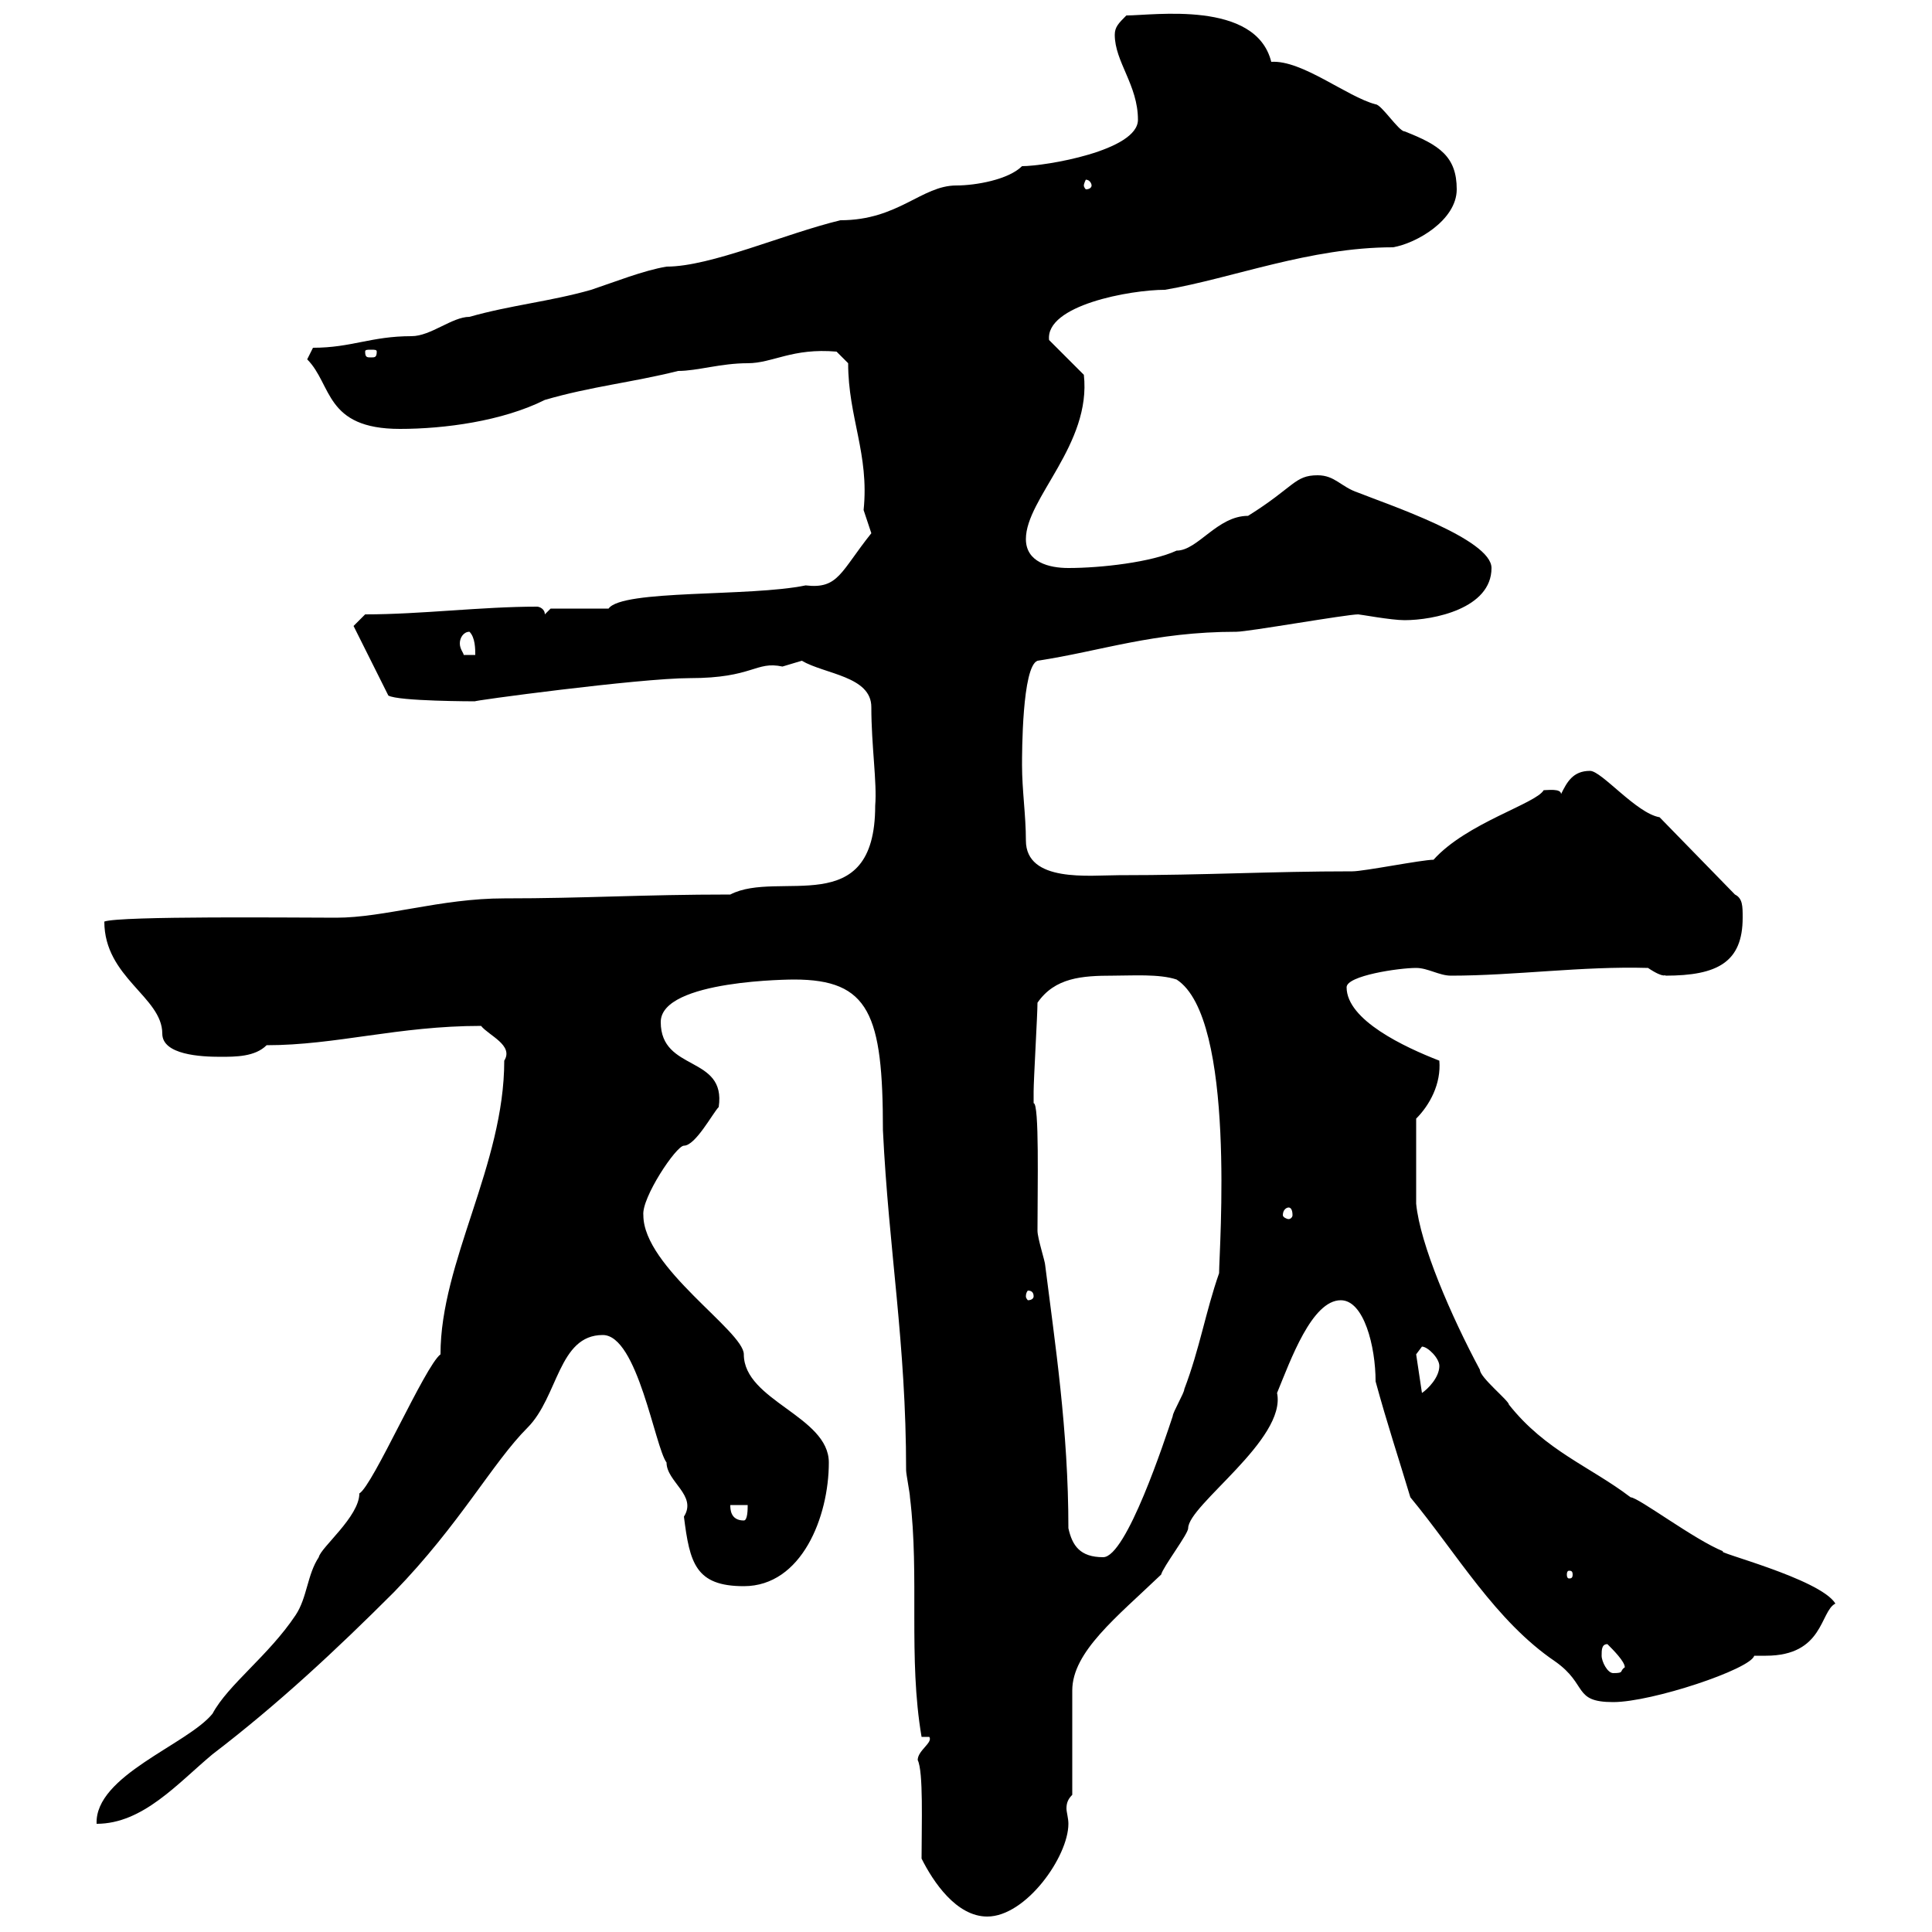 <svg xmlns="http://www.w3.org/2000/svg" xmlns:xlink="http://www.w3.org/1999/xlink" width="300" height="300"><path d="M143.10 288.60C144.90 292.20 148.50 297.60 153.30 297.60C159.30 297.60 165.90 288.30 165.90 283.20C165.90 282.30 165.60 281.40 165.60 280.80C165.60 279.90 165.90 279.30 166.50 278.70C166.50 276 166.50 265.20 166.50 262.50C166.50 256.50 173.40 251.10 180.30 244.50C180.60 243.30 184.50 238.20 184.50 237.30C184.50 233.70 199.80 223.50 198.30 216.30C200.40 211.20 203.70 201.90 208.20 201.90C211.80 201.90 213.60 209.10 213.60 214.50C215.40 221.10 217.20 226.50 219 232.50C226.20 241.20 232.20 251.70 241.50 258C246.60 261.60 244.20 264.30 250.50 264.30C256.50 264.30 271.80 259.20 272.40 257.10C272.40 257.10 274.20 257.10 274.20 257.10C283.20 257.10 282.60 250.20 285 249C282.60 245.10 265.80 240.90 267.60 240.90C263.10 239.10 254.40 232.50 253.20 232.50C246.90 227.70 240 225.30 234.30 218.10C234.30 217.50 229.80 213.90 229.80 212.70C225.30 204.30 220.50 193.20 219.90 186.90L219.90 173.70C222 171.60 223.80 168.30 223.50 164.70C218.10 162.60 209.10 158.40 209.10 153.30C209.10 151.50 217.20 150.30 219.90 150.30C221.70 150.30 223.50 151.50 225.30 151.50C235.20 151.50 245.70 150 255.90 150.30C258.60 152.10 258.60 151.20 258.60 151.50C266.70 151.50 270.60 149.40 270.60 142.50C270.60 140.70 270.60 139.50 269.40 138.90L257.70 126.90C254.10 126.30 248.70 119.70 246.90 119.70C244.20 119.70 243.30 121.50 242.40 123.30C242.40 122.40 240.30 122.70 239.70 122.70C238.50 124.80 227.70 127.80 222.60 133.50C220.80 133.50 211.80 135.30 210 135.30C197.10 135.30 187.50 135.90 173.70 135.90C169.20 135.90 159.30 137.10 159.30 130.50C159.30 126.60 158.70 122.70 158.70 118.80C158.70 117 158.70 103.50 161.10 102.60C171 101.10 179.10 98.10 192 98.10C193.80 98.10 209.10 95.40 210.90 95.40C211.20 95.40 216 96.30 218.10 96.30C222.60 96.30 231.60 94.50 231.60 88.20C231.60 83.70 215.40 78.30 210.90 76.50C208.20 75.60 207.30 73.80 204.60 73.80C201 73.80 201 75.60 193.80 80.10C189 80.10 186 85.50 182.70 85.50C178.80 87.30 171 88.20 165.90 88.20C162.90 88.20 159.30 87.30 159.30 83.70C159.30 77.40 169.50 69 168.30 58.20L162.90 52.80C162.30 47.40 175.50 45 180.90 45C191.40 43.20 203.40 38.40 216.30 38.40C219.90 37.80 226.20 34.20 226.20 29.40C226.20 24.30 223.50 22.50 218.10 20.40C217.20 20.40 214.50 16.20 213.60 16.20C209.10 15 202.20 9.30 197.40 9.60C195 0 179.10 2.40 174.90 2.40C173.70 3.60 173.10 4.20 173.10 5.40C173.10 9.60 176.70 13.20 176.70 18.60C176.70 23.40 162.30 25.80 158.70 25.80C156.60 27.90 151.50 28.80 148.50 28.80C143.10 28.80 139.50 34.20 130.50 34.20C121.80 36.30 110.40 41.40 103.50 41.40C99.90 42 95.40 43.80 91.80 45C85.50 46.80 79.20 47.40 72.90 49.20C70.20 49.20 66.90 52.20 63.90 52.20C57.60 52.20 54.60 54 48.60 54L47.70 55.80C51.60 59.70 50.40 66.60 62.10 66.60C69 66.60 78 65.40 84.60 62.10C91.80 60 98.10 59.40 105.30 57.60C108.30 57.60 111.90 56.40 116.10 56.40C120 56.40 123 54 129.90 54.60L131.70 56.40C131.70 64.80 135 70.50 134.10 79.20C134.10 79.20 135.30 82.80 135.30 82.80C130.50 88.80 130.20 91.50 125.10 90.90C116.40 92.70 96.60 91.50 94.50 94.50L85.50 94.50L84.60 95.40C84.60 94.50 83.70 94.20 83.40 94.20C74.70 94.20 65.40 95.40 56.70 95.40L54.90 97.20L60.30 108C61.80 108.90 73.80 108.90 73.80 108.90C72.60 108.90 99.30 105.30 107.10 105.30C117 105.30 117.30 102.60 121.50 103.50C121.50 103.50 124.50 102.60 124.50 102.60C128.10 104.70 135.30 105 135.30 109.80C135.30 115.80 136.20 121.50 135.90 125.10C135.90 143.10 120.90 135 113.40 138.90C99.60 138.90 90.90 139.50 78.30 139.50C68.40 139.50 59.70 142.50 52.20 142.50C46.20 142.50 18.60 142.20 16.20 143.10C16.20 151.80 25.20 154.80 25.20 160.50C25.20 163.80 31.20 164.10 34.20 164.10C36.60 164.10 39.60 164.10 41.40 162.30C52.20 162.30 61.80 159.30 74.70 159.30C75.90 160.80 79.80 162.30 78.30 164.70C78.30 180.90 68.40 195.90 68.40 210.30C66 212.10 57.90 230.70 55.80 231.90C55.80 235.50 49.80 240.30 49.50 241.80C47.70 244.50 47.70 248.10 45.90 250.80C41.70 257.10 35.40 261.60 33 266.10C29.10 270.90 14.70 275.70 15 283.20C22.20 283.20 27.60 276.90 33 272.40C43.20 264.60 52.20 256.20 61.20 247.20C71.40 236.70 76.50 227.10 81.90 221.70C86.70 216.90 86.70 207.30 93.60 207.30C99 207.30 101.70 224.70 103.50 227.10C103.50 230.10 108.30 232.20 106.20 235.50C107.10 242.70 108 246.30 115.50 246.30C124.50 246.30 128.70 235.50 128.70 227.10C128.70 219.90 115.50 217.50 115.50 210.30C115.50 206.70 99.90 196.80 99.90 188.70C99.60 186 105 177.90 106.20 177.90C108 177.90 110.70 172.80 111.60 171.90C112.80 163.80 102.60 166.50 102.60 158.70C102.60 152.10 123.30 152.10 123.30 152.10C135 152.10 137.10 157.50 137.10 175.50C138 194.10 140.70 208.50 140.70 228.30C140.70 228.90 141.30 231.90 141.30 232.50C142.80 244.80 141 257.40 143.10 269.70L144.30 269.70C144.90 270.60 142.50 271.80 142.50 273.30C143.40 275.10 143.10 283.20 143.10 288.60ZM248.70 257.10C248.70 256.20 248.70 255.30 249.60 255.30C250.50 256.20 252.30 258 252.30 258.90C251.40 259.50 252.30 259.80 250.50 259.80C249.60 259.80 248.70 258 248.70 257.10ZM244.20 244.50C244.20 245.10 243.90 245.10 243.60 245.10C243.60 245.10 243.30 245.10 243.30 244.50C243.30 243.90 243.60 243.90 243.60 243.90C243.90 243.90 244.20 243.90 244.20 244.50ZM165.90 237.30C165.90 222 163.80 208.50 162.30 196.50C162.30 195.90 161.10 192.30 161.10 191.10C161.10 184.20 161.40 171.30 160.50 171.30C160.50 170.70 160.50 170.10 160.50 169.50C160.50 167.70 161.10 157.50 161.10 155.70C163.80 151.80 168 151.50 172.80 151.50C175.80 151.50 180 151.20 182.70 152.10C192 158.10 189.30 194.10 189.30 197.70C187.20 203.70 186.30 209.40 183.90 215.70C183.90 216.30 182.10 219.30 182.10 219.90C180.90 223.50 174.90 241.80 171.30 241.80C167.70 241.80 166.50 240 165.90 237.30ZM113.40 233.70L116.10 233.70C116.10 234.30 116.10 236.10 115.50 236.10C113.40 236.10 113.40 234.30 113.40 233.70ZM219.90 210.30L220.80 209.10C221.70 209.10 223.50 210.90 223.50 212.10C223.50 213.90 221.70 215.70 220.80 216.30ZM160.50 201.30C160.50 201.60 160.20 201.90 159.60 201.90C159.60 201.90 159.30 201.60 159.30 201.30C159.30 200.70 159.60 200.40 159.60 200.40C160.20 200.40 160.50 200.70 160.50 201.30ZM200.10 187.50C200.40 187.50 200.70 187.80 200.70 188.70C200.70 189 200.40 189.30 200.10 189.30C199.80 189.30 199.20 189 199.20 188.70C199.20 187.80 199.80 187.50 200.10 187.50ZM72.90 98.10C73.80 99 73.80 100.80 73.80 101.70L72 101.70C72 101.40 71.40 100.80 71.40 99.90C71.40 99 72 98.10 72.90 98.10ZM58.50 54.60C58.50 55.50 58.20 55.50 57.60 55.50C57 55.50 56.70 55.50 56.70 54.60C56.70 54.30 57 54.30 57.60 54.30C58.20 54.30 58.50 54.30 58.50 54.60ZM169.50 28.80C169.50 29.10 169.20 29.40 168.60 29.40C168.60 29.40 168.30 29.10 168.30 28.80C168.30 28.50 168.60 27.90 168.60 27.90C169.20 27.90 169.50 28.50 169.50 28.80Z"/></svg>